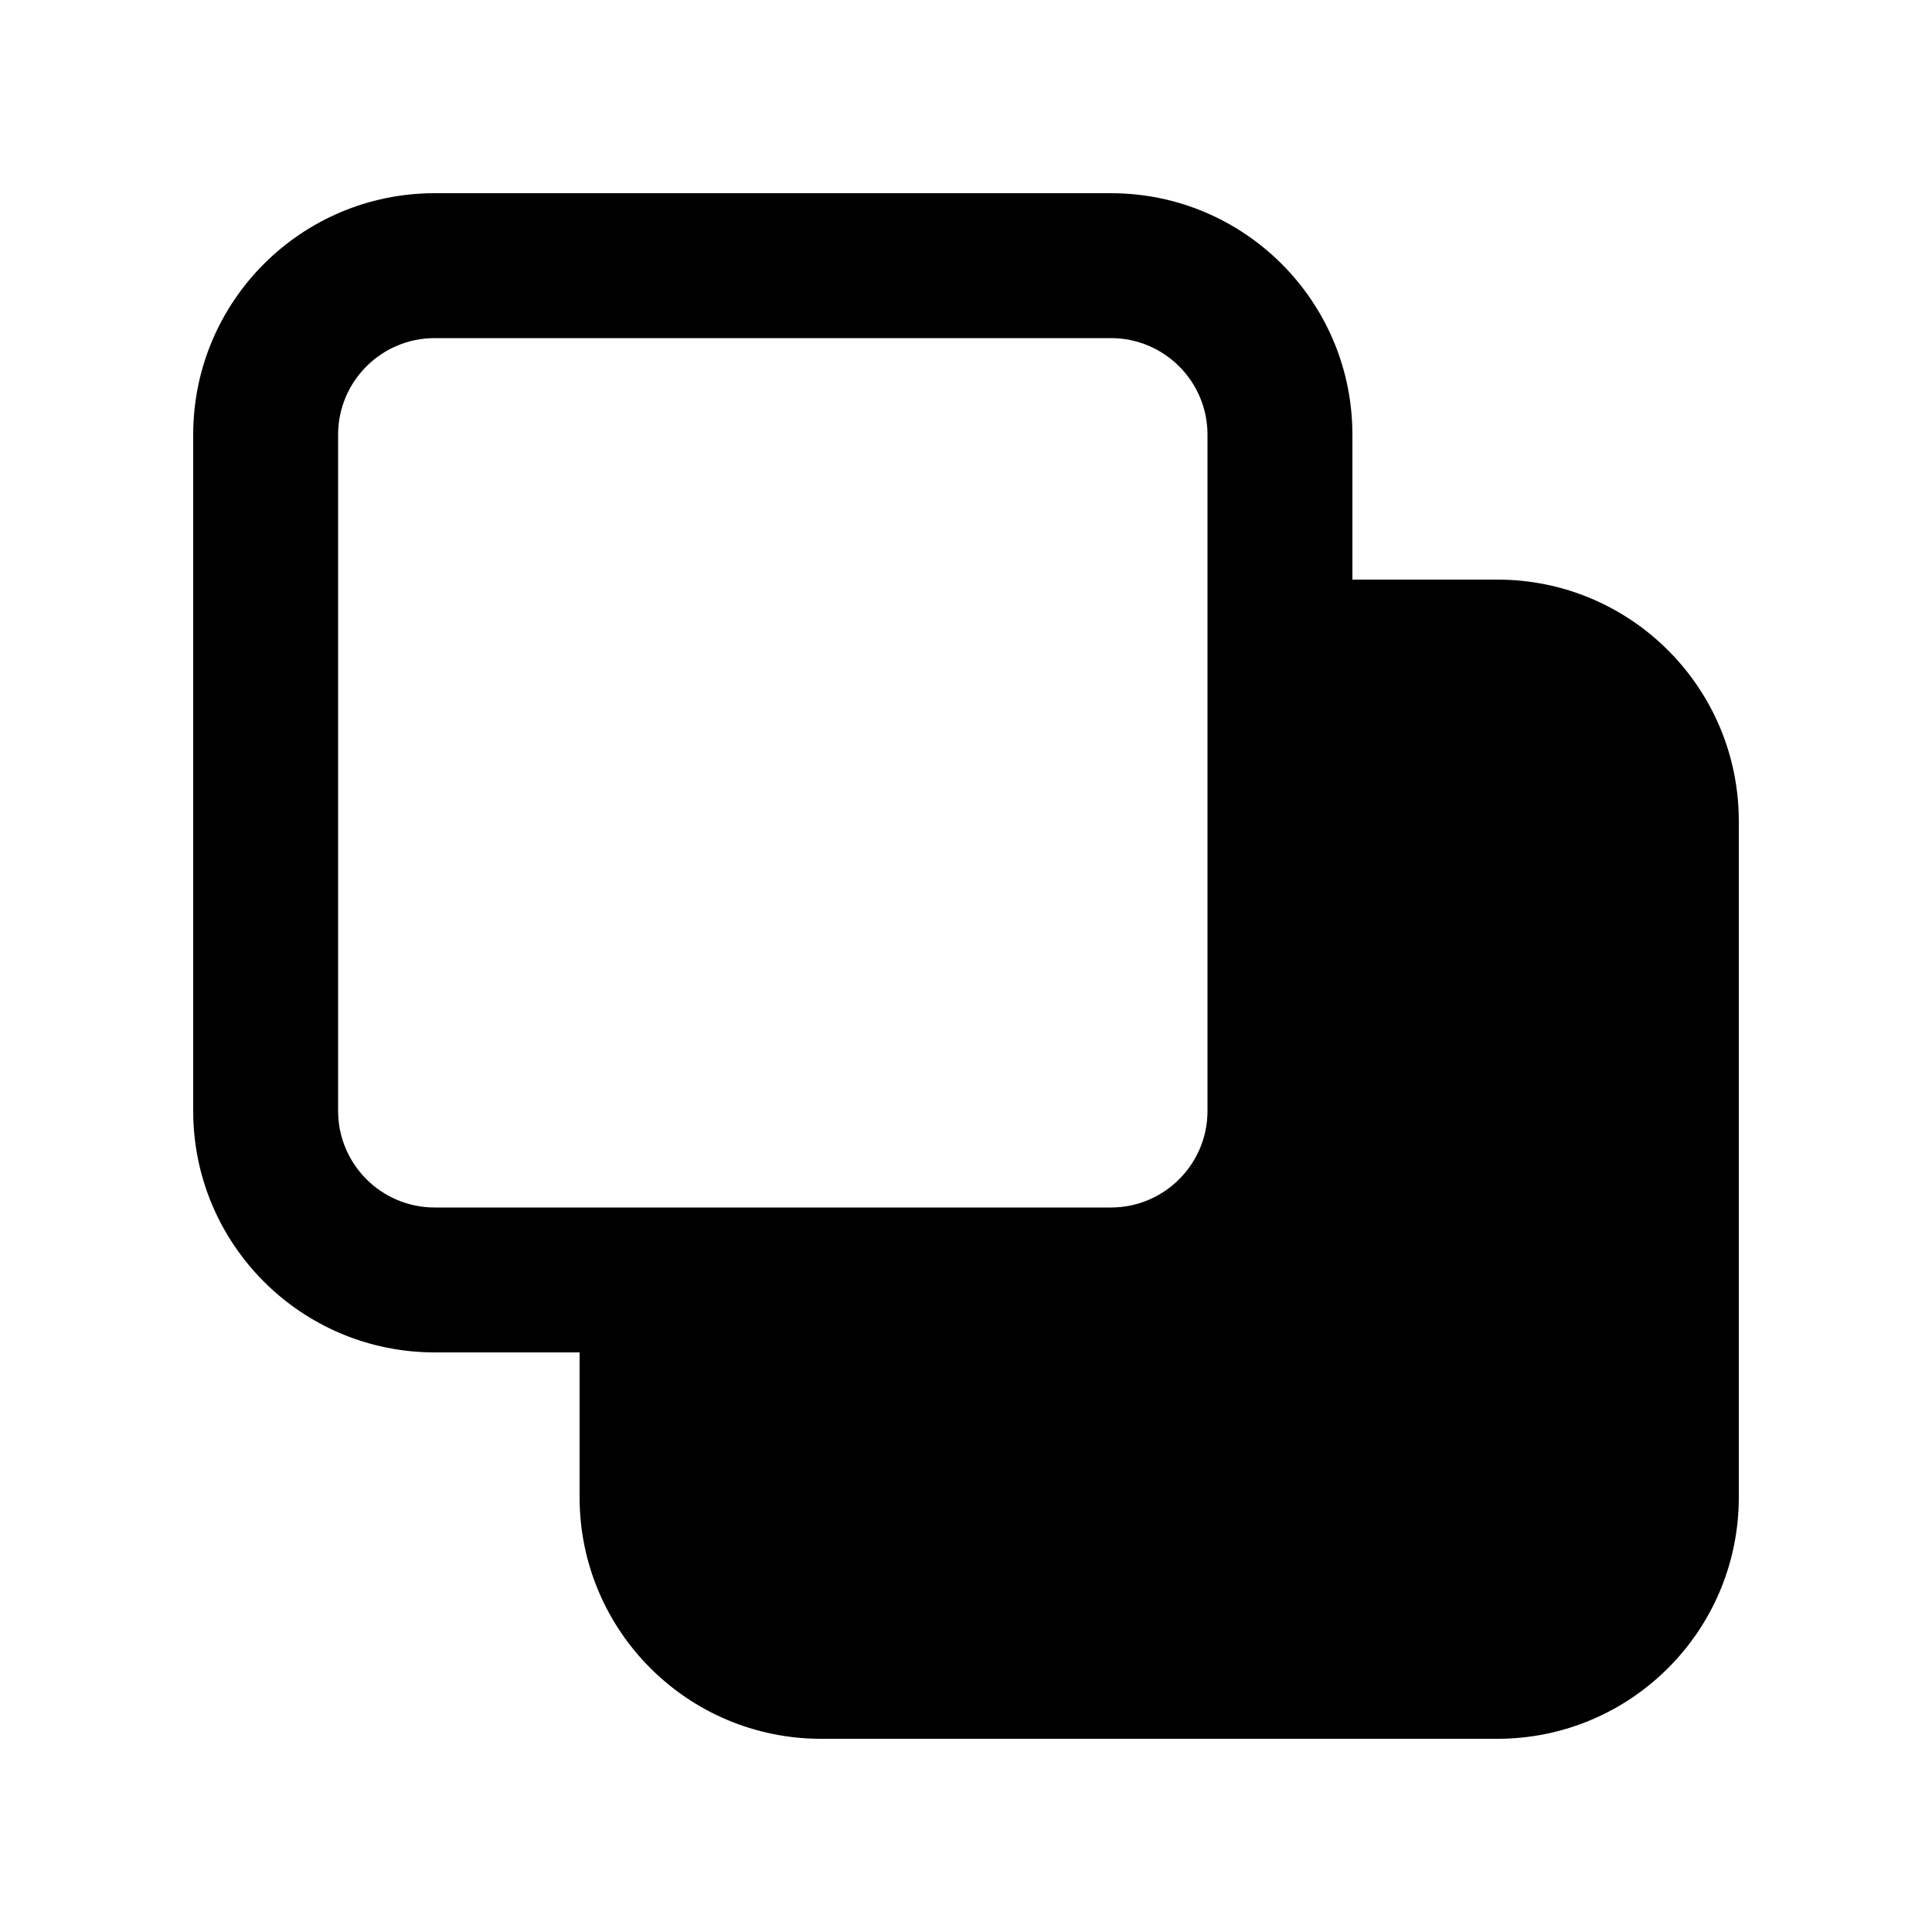 <svg xmlns="http://www.w3.org/2000/svg" viewBox="0 0 20 20" fill="none"><path d="M4.5 2C3.119 2 2 3.119 2 4.5V11.5C2 12.881 3.119 14 4.5 14H6V15.5C6 16.881 7.119 18 8.5 18H15.5C16.881 18 18 16.881 18 15.5V8.5C18 7.119 16.881 6 15.5 6H14V4.5C14 3.119 12.881 2 11.5 2H4.5ZM3.5 4.5C3.5 3.948 3.948 3.5 4.5 3.5H11.5C12.052 3.5 12.5 3.948 12.5 4.5V11.5C12.5 12.052 12.052 12.5 11.5 12.5H4.5C3.948 12.5 3.5 12.052 3.5 11.5V4.5Z" fill="currentColor"/></svg>